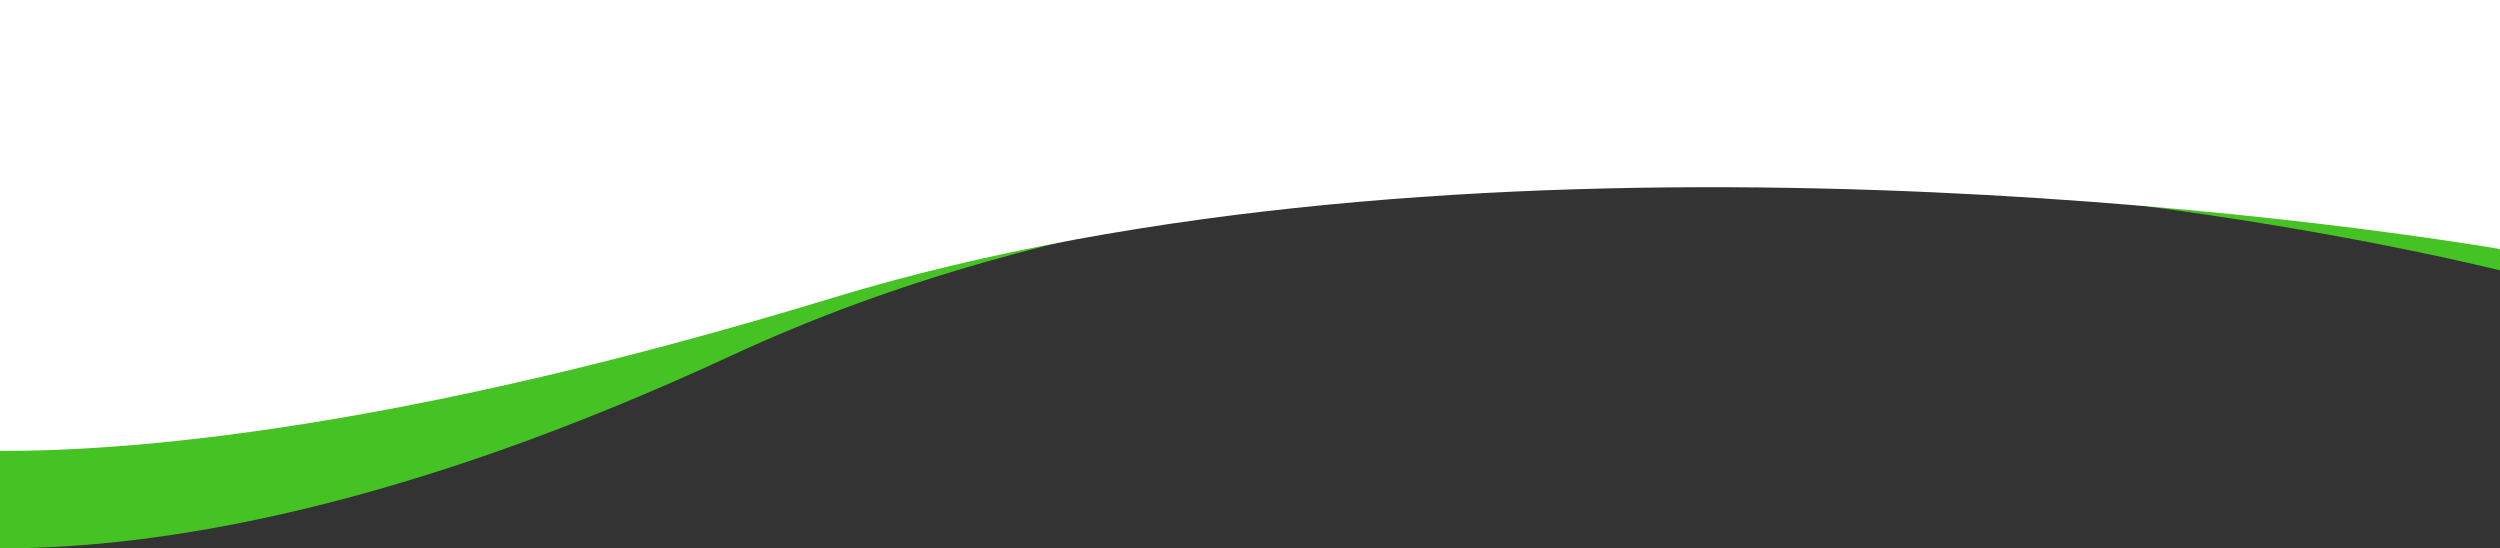 <svg xmlns="http://www.w3.org/2000/svg" viewBox="0 0 1931 423.6"><rect x="0" y="0" width="1931" height="423.6" fill="#333333" stroke="none"/><defs><style>.cls-1{fill:#45c224;}.cls-2{fill:#fff;}</style></defs><title>top-background</title><g id="Ebene_2" data-name="Ebene 2"><g id="Ebene_1-2" data-name="Ebene 1"><path class="cls-1" d="M0,2.4V423.6c123.6,0,309.5-30.46,565.2-149.08,503-233.24,1160.9-115,1365.8-65.73V2.4Z"/><path class="cls-2" d="M0,0V348.26c94.4.4,301.8-14,643.2-118.23C1125.4,83.36,1760.4,163.91,1931,192.36V0Z"/></g></g></svg>